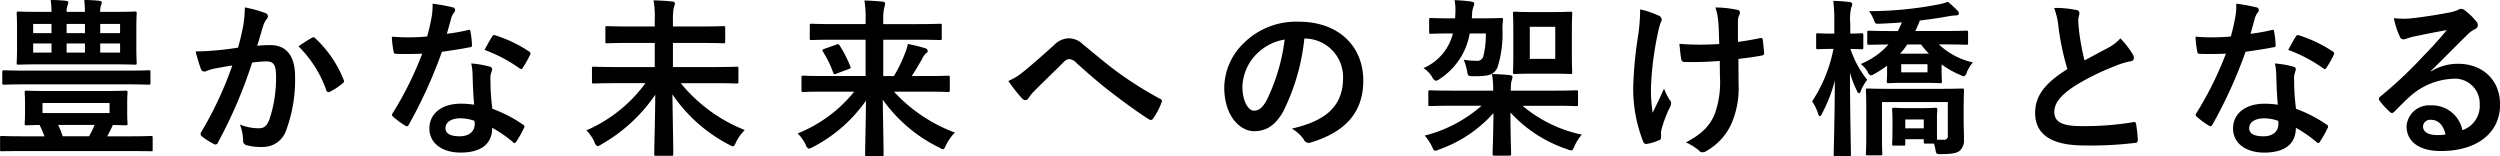 <svg xmlns="http://www.w3.org/2000/svg" width="374.657" height="23.406" viewBox="0 0 374.657 23.406">
  <defs>
    <style>
      .cls-1 {
        fill-rule: evenodd;
      }
    </style>
  </defs>
  <path id="mv_catch_1_jp.svg" class="cls-1" d="M419.294,274.218a2.346,2.346,0,0,1,.153-0.992,1.2,1.2,0,0,0,.1-0.432c0-.127-0.1-0.2-0.33-0.229a20.525,20.525,0,0,0-2.315-.127,12.774,12.774,0,0,1,.127,1.78h-1.4c-2.493,0-3.383-.051-3.561-0.051-0.229,0-.254.026-0.254,0.28,0,0.178.05,0.712,0.05,2.111v3.18c0,1.374-.05,1.933-0.05,2.086,0,0.28.025,0.305,0.254,0.305,0.178,0,1.068-.051,3.561-0.051h10.353c2.493,0,3.383.051,3.536,0.051,0.254,0,.28-0.025.28-0.305,0-.153-0.051-0.712-0.051-2.086v-3.18c0-1.4.051-1.958,0.051-2.111,0-.254-0.026-0.28-0.28-0.28-0.153,0-1.043.051-3.536,0.051h-1.653a2.5,2.5,0,0,1,.127-0.992,0.9,0.9,0,0,0,.1-0.432c0-.127-0.076-0.2-0.33-0.229a19.708,19.708,0,0,0-2.29-.127,14.607,14.607,0,0,1,.1,1.78h-2.747Zm8.013,6.1h-2.976V278.95h2.976v1.373Zm0-4.3V277.4h-2.976v-1.374h2.976ZM414.283,277.4v-1.374h2.747V277.4h-2.747Zm7.758,2.925h-2.747V278.95h2.747v1.373Zm-7.758,0V278.95h2.747v1.373h-2.747Zm5.011-4.3h2.747V277.4h-2.747v-1.374Zm9.513,19.053c2.239,0,2.977.025,3.129,0.025,0.229,0,.255,0,0.255-0.254v-1.756c0-.254-0.026-0.279-0.255-0.279-0.152,0-.89.051-3.129,0.051h-3.434c0.306-.535.586-1.12,0.865-1.7,1.221,0.026,1.781.051,1.908,0.051,0.254,0,.28-0.025.28-0.28,0-.152-0.051-0.534-0.051-1.475v-1.679c0-.966.051-1.323,0.051-1.475,0-.255-0.026-0.28-0.28-0.28-0.178,0-1.043.051-3.459,0.051H416.75c-2.416,0-3.281-.051-3.459-0.051-0.254,0-.28.025-0.28,0.28,0,0.178.051,0.509,0.051,1.475v1.679c0,0.941-.051,1.3-0.051,1.475,0,0.255.026,0.28,0.28,0.28,0.127,0,.687-0.025,1.959-0.051,0.254,0.534.508,1.094,0.737,1.7h-3.256c-2.238,0-3-.051-3.154-0.051-0.229,0-.254.025-0.254,0.279v1.756c0,0.254.025,0.254,0.254,0.254,0.153,0,.916-0.025,3.154-0.025h16.076Zm-3.077-5.7H415.682v-1.5H425.73v1.5Zm-7.021,3.485a11.884,11.884,0,0,0-.687-1.7h5.469a13.3,13.3,0,0,1-.839,1.7h-3.943Zm9.641-7.784c2.314,0,3.077.051,3.23,0.051,0.254,0,.28-0.026.28-0.255v-1.6c0-.28-0.026-0.305-0.28-0.305-0.153,0-.916.05-3.23,0.05H413.189c-2.315,0-3.078-.05-3.23-0.05-0.28,0-.306.025-0.306,0.305v1.6c0,0.229.026,0.255,0.306,0.255,0.152,0,.915-0.051,3.23-0.051H428.35Zm16.637-5.5c-0.992.153-1.934,0.28-3,.382-1.119.1-2.238,0.178-3.358,0.178a23.262,23.262,0,0,0,.789,2.62,0.557,0.557,0,0,0,.814.331,7.49,7.49,0,0,1,1.4-.407c0.687-.127,1.5-0.28,2.493-0.433a53.671,53.671,0,0,1-4.655,9.972,0.467,0.467,0,0,0-.1.279,0.523,0.523,0,0,0,.2.382,11.6,11.6,0,0,0,1.756,1.119,0.417,0.417,0,0,0,.661-0.229,70.254,70.254,0,0,0,5.113-11.955,16.789,16.789,0,0,1,2.137-.178c1.119,0,1.449.559,1.449,2.365a19.579,19.579,0,0,1-.992,6.309c-0.407,1.043-.788,1.348-1.628,1.348a7.624,7.624,0,0,1-2.8-.56,7.3,7.3,0,0,1,.484,2.366,0.659,0.659,0,0,0,.458.712,8.3,8.3,0,0,0,2.518.28,3.642,3.642,0,0,0,3.434-2.391,21.841,21.841,0,0,0,1.373-8.165c0-3.078-1.3-4.706-3.688-4.706a19,19,0,0,0-1.984.1c0.331-1.069.585-2.01,0.916-3.053a3.211,3.211,0,0,1,.508-0.966,0.529,0.529,0,0,0,.178-0.382,0.536,0.536,0,0,0-.407-0.509,18.667,18.667,0,0,0-3.052-.839,17.334,17.334,0,0,1-.254,2.823C445.572,277.245,445.394,278.136,444.987,279.585Zm9.055-.2a17.22,17.22,0,0,1,4.172,6.588,0.361,0.361,0,0,0,.585.2,10.426,10.426,0,0,0,1.908-1.272,0.364,0.364,0,0,0,.1-0.509,17.016,17.016,0,0,0-4.222-6.181,0.355,0.355,0,0,0-.483-0.127A21.623,21.623,0,0,0,454.042,279.382Zm26.329,8.75a13.119,13.119,0,0,0-2.01-.152c-2.874,0-4.7,1.5-4.7,3.713,0,2.188,1.882,3.613,4.68,3.613,2.9,0,4.731-1.171,4.731-3.714a18.953,18.953,0,0,1,3.1,2.136,0.4,0.4,0,0,0,.254.153,0.289,0.289,0,0,0,.229-0.178,15.786,15.786,0,0,0,1.17-2.06,0.338,0.338,0,0,0-.153-0.535,19.919,19.919,0,0,0-4.578-2.365,33.145,33.145,0,0,1-.28-4.325,2.623,2.623,0,0,1,.1-1.042,3.253,3.253,0,0,0,.152-0.535,0.391,0.391,0,0,0-.356-0.407,13.766,13.766,0,0,0-2.772-.483,8.942,8.942,0,0,1,.2,1.806C480.167,284.953,480.218,286.5,480.371,288.132Zm0.051,2.417a2.98,2.98,0,0,1,.025.509c0,1.068-.839,1.806-2.213,1.806-1.45,0-2.162-.407-2.162-1.221,0-.967.992-1.476,2.264-1.476A6.47,6.47,0,0,1,480.422,290.549ZM476.276,277.5c0.229-.764.432-1.552,0.61-2.163a2.807,2.807,0,0,1,.407-0.941,0.625,0.625,0,0,0,.229-0.483,0.435,0.435,0,0,0-.407-0.382,23.587,23.587,0,0,0-2.976-.534,9.827,9.827,0,0,1-.153,2.061c-0.178.915-.356,1.78-0.661,2.849-1.17.1-1.933,0.127-2.925,0.127-0.738,0-1.323-.026-2.366-0.1a13.331,13.331,0,0,0,.254,2.162c0.051,0.331.1,0.407,0.357,0.407,0.635,0.026.839,0.026,1.4,0.026,0.788,0,1.577,0,2.543-.051a51.325,51.325,0,0,1-4.4,8.877,0.487,0.487,0,0,0-.128.305,0.353,0.353,0,0,0,.179.28,12.12,12.12,0,0,0,1.755,1.3,0.708,0.708,0,0,0,.305.127,0.37,0.37,0,0,0,.28-0.255,70.308,70.308,0,0,0,4.96-10.912c1.577-.229,2.823-0.407,4.2-0.687a0.269,0.269,0,0,0,.305-0.305,13.654,13.654,0,0,0-.229-2.061c-0.051-.279-0.152-0.279-0.381-0.2A27.377,27.377,0,0,1,476.276,277.5Zm5.647,2.416a21.973,21.973,0,0,1,5.265,2.773,0.358,0.358,0,0,0,.229.1,0.288,0.288,0,0,0,.229-0.179,15.389,15.389,0,0,0,1.068-1.882,0.6,0.6,0,0,0,.1-0.305,0.377,0.377,0,0,0-.229-0.28,19.825,19.825,0,0,0-4.986-2.391,0.355,0.355,0,0,0-.534.178C482.737,278.39,482.355,279.153,481.923,279.916Zm24.115,4.986a21.526,21.526,0,0,1-8.852,7.071,6.208,6.208,0,0,1,1.221,1.755,0.817,0.817,0,0,0,.458.611,1.412,1.412,0,0,0,.585-0.28,24.1,24.1,0,0,0,8.063-7.428c-0.025,3.74-.152,7.708-0.152,8.878,0,0.254.025,0.28,0.28,0.28h2.289c0.254,0,.28-0.026.28-0.28,0-1.246-.077-5.164-0.128-8.928a23.082,23.082,0,0,0,8.471,7.529,1.886,1.886,0,0,0,.61.254c0.153,0,.255-0.152.433-0.585a7.19,7.19,0,0,1,1.323-1.857,23.566,23.566,0,0,1-9.59-7.02h5.087c2.315,0,3.1.051,3.256,0.051,0.28,0,.3-0.026.3-0.28v-1.959c0-.254-0.025-0.28-0.3-0.28-0.152,0-.941.051-3.256,0.051h-6.257v-3.612h4.07c2.467,0,3.357.051,3.51,0.051,0.229,0,.254-0.025.254-0.28v-2.009c0-.255-0.025-0.28-0.254-0.28-0.153,0-1.043.051-3.51,0.051h-4.07v-0.941a8.906,8.906,0,0,1,.127-1.857,4.188,4.188,0,0,0,.178-0.662,0.384,0.384,0,0,0-.407-0.279c-0.865-.1-1.857-0.153-2.8-0.178a14.832,14.832,0,0,1,.178,3.027v0.89H503.8c-2.468,0-3.358-.051-3.511-0.051-0.229,0-.254.025-0.254,0.28v2.009c0,0.255.025,0.28,0.254,0.28,0.153,0,1.043-.051,3.511-0.051h3.637v3.612h-5.876c-2.289,0-3.1-.051-3.256-0.051-0.254,0-.28.026-0.28,0.28v1.959c0,0.254.026,0.28,0.28,0.28,0.153,0,.967-0.051,3.256-0.051h4.477Zm31.289,1.272a20.817,20.817,0,0,1-8.471,6.257,6.586,6.586,0,0,1,1.2,1.679,0.826,0.826,0,0,0,.483.61,1.9,1.9,0,0,0,.611-0.254,22.078,22.078,0,0,0,7.936-6.944c-0.026,3.586-.127,7.046-0.127,8.038,0,0.254.025,0.28,0.28,0.28h2.213c0.254,0,.279-0.026.279-0.28,0-.941-0.076-4.5-0.127-8.191a22.448,22.448,0,0,0,8.445,7.173,1.852,1.852,0,0,0,.585.255c0.178,0,.255-0.178.458-0.636a7.173,7.173,0,0,1,1.323-1.857,23.51,23.51,0,0,1-9.132-6.13h4.858c2.29,0,3.078.05,3.231,0.05,0.254,0,.28-0.025.28-0.305v-1.857c0-.254-0.026-0.279-0.28-0.279-0.153,0-.941.05-3.231,0.05H545.95c0.585-.89,1.043-1.678,1.526-2.518a2.789,2.789,0,0,1,.636-0.916,0.349,0.349,0,0,0,.229-0.33,0.446,0.446,0,0,0-.407-0.407,23.586,23.586,0,0,0-2.569-.636,6.785,6.785,0,0,1-.407,1.348,21.4,21.4,0,0,1-1.679,3.459h-1.6V278.39h5.062c2.442,0,3.256.051,3.409,0.051,0.28,0,.3-0.026.3-0.28v-1.882c0-.255-0.025-0.28-0.3-0.28-0.153,0-.967.051-3.409,0.051h-5.062v-0.56a8.336,8.336,0,0,1,.128-1.831,3.213,3.213,0,0,0,.152-0.713,0.325,0.325,0,0,0-.356-0.254c-0.89-.1-1.831-0.153-2.747-0.178a16.581,16.581,0,0,1,.178,3v0.534h-4.68c-2.442,0-3.256-.051-3.409-0.051-0.254,0-.28.025-0.28,0.28v1.882c0,0.254.026,0.28,0.28,0.28,0.153,0,.967-0.051,3.409-0.051h4.68v5.443h-6.1c-2.289,0-3.078-.05-3.23-0.05-0.255,0-.28.025-0.28,0.279v1.857c0,0.28.025,0.305,0.28,0.305,0.152,0,.941-0.05,3.23-0.05h4.4Zm-4.477-6.411c-0.305.1-.356,0.179-0.2,0.433a15.59,15.59,0,0,1,1.527,3.129c0.1,0.254.152,0.279,0.483,0.152l1.831-.686c0.28-.1.356-0.153,0.255-0.407a18.834,18.834,0,0,0-1.6-3.129c-0.152-.229-0.229-0.229-0.509-0.127Zm27.575,4.808a23.543,23.543,0,0,0,2.086,2.646,0.666,0.666,0,0,0,.483.228,0.543,0.543,0,0,0,.458-0.305,6.286,6.286,0,0,1,.916-1.119c1.195-1.2,3.027-2.951,4.273-4.2a1.492,1.492,0,0,1,.865-0.534,1.63,1.63,0,0,1,1.119.585c1.679,1.5,3.511,3.129,5.342,4.5,1.5,1.17,4.273,3.2,5.494,3.917a0.607,0.607,0,0,0,.356.128,0.464,0.464,0,0,0,.331-0.255,10.713,10.713,0,0,0,1.247-2.391,0.366,0.366,0,0,0-.255-0.534,58.585,58.585,0,0,1-6-3.739c-2.493-1.832-3.587-2.849-5.494-4.375a3.042,3.042,0,0,0-2.213-.942,3.2,3.2,0,0,0-2.213,1.069c-1.883,1.7-3.714,3.281-4.554,3.942A8.7,8.7,0,0,1,560.425,284.571Zm44.465-6.359a5.777,5.777,0,0,1,5.7,5.9c0,4.808-3.383,6.588-7.682,7.606a5.4,5.4,0,0,1,1.781,1.6,0.808,0.808,0,0,0,1.094.458c5.163-1.551,7.834-4.528,7.834-9.259,0-5.062-3.586-8.826-9.691-8.826a11.129,11.129,0,0,0-8.267,3.256,9.368,9.368,0,0,0-2.875,6.613c0,4.146,2.264,6.537,4.5,6.537,1.907,0,3.23-1.017,4.324-2.925a31.856,31.856,0,0,0,3.179-10.963h0.1Zm-3.052.152a29.05,29.05,0,0,1-2.7,9.107c-0.686,1.221-1.246,1.552-1.907,1.552-0.789,0-1.73-1.3-1.73-3.638a7.326,7.326,0,0,1,1.984-4.706A7.669,7.669,0,0,1,601.838,278.364Zm29.508,9.921a20.639,20.639,0,0,1-8.521,4.477,6.643,6.643,0,0,1,1.093,1.653c0.2,0.433.28,0.611,0.484,0.611a2.041,2.041,0,0,0,.61-0.2,19.535,19.535,0,0,0,8.114-5.443c-0.025,3.383-.127,5.545-0.127,6.1,0,0.254.026,0.279,0.28,0.279h2.213c0.255,0,.28-0.025.28-0.279,0-.56-0.1-2.824-0.1-6.182a20.281,20.281,0,0,0,8.5,5.5,2.345,2.345,0,0,0,.611.178c0.2,0,.279-0.178.483-0.636a7.239,7.239,0,0,1,1.094-1.73,20.186,20.186,0,0,1-8.878-4.324h4.859c2.264,0,3.027.051,3.179,0.051,0.255,0,.28-0.026.28-0.28V286.25c0-.254-0.025-0.28-0.28-0.28-0.152,0-.915.051-3.179,0.051h-6.614a8.593,8.593,0,0,1,.076-1.348,3.027,3.027,0,0,0,.178-0.687,0.342,0.342,0,0,0-.356-0.28c-0.89-.1-1.806-0.152-2.721-0.178a12.975,12.975,0,0,1,.178,2.493h-6.232c-2.264,0-3.053-.051-3.206-0.051-0.254,0-.279.026-0.279,0.28v1.806c0,0.254.025,0.28,0.279,0.28,0.153,0,.942-0.051,3.206-0.051h4.5Zm7.606-14.041c-1.832,0-2.442-.051-2.62-0.051-0.255,0-.28.025-0.28,0.28,0,0.178.051,0.839,0.051,2.416v3.943c0,1.577-.051,2.238-0.051,2.391,0,0.28.025,0.305,0.28,0.305,0.178,0,.788-0.051,2.62-0.051h3.077c1.832,0,2.442.051,2.62,0.051,0.255,0,.28-0.025.28-0.305,0-.153-0.051-0.814-0.051-2.391v-3.943c0-1.577.051-2.264,0.051-2.416,0-.255-0.025-0.28-0.28-0.28-0.178,0-.788.051-2.62,0.051h-3.077Zm3.434,7.02H638.57v-4.807h3.816v4.807Zm-10.4-3.815a13.379,13.379,0,0,1-.382,3.434,0.925,0.925,0,0,1-1.068.661,10.38,10.38,0,0,1-1.857-.153,9.006,9.006,0,0,1,.509,1.781c0.1,0.611.127,0.687,0.915,0.687a13.989,13.989,0,0,0,1.985-.1,2.053,2.053,0,0,0,1.628-1.17,16.536,16.536,0,0,0,.763-5.622,10.261,10.261,0,0,1,.076-1.551c0.051-.229-0.051-0.28-0.305-0.28-0.153,0-.891.051-3.027,0.051h-1.348l0.05-.534a3.183,3.183,0,0,1,.2-1.2,1.5,1.5,0,0,0,.127-0.483c0-.153-0.178-0.255-0.483-0.305-0.738-.1-1.654-0.178-2.468-0.2a7.789,7.789,0,0,1,.128,1.45c0,0.458-.026.865-0.051,1.272h-0.611c-2.136,0-2.849-.051-3-0.051-0.255,0-.28.025-0.28,0.254v1.832c0,0.254.025,0.28,0.28,0.28,0.152,0,.865-0.051,3-0.051h0.28a7.624,7.624,0,0,1-4.4,5.189,4.4,4.4,0,0,1,1.3,1.348,0.923,0.923,0,0,0,.559.56,1.356,1.356,0,0,0,.56-0.28,10.161,10.161,0,0,0,4.5-6.817h2.417Zm35.079,6.435a14.058,14.058,0,0,1-.789,5.673c-0.763,1.78-1.908,2.95-4.3,4.222a8.39,8.39,0,0,1,1.984,1.247,0.53,0.53,0,0,0,.509.229,1.138,1.138,0,0,0,.636-0.229,8.947,8.947,0,0,0,3.637-3.943,13.275,13.275,0,0,0,1.12-5.9l-0.026-3.918c1.17-.127,2.29-0.28,3.511-0.508a0.346,0.346,0,0,0,.33-0.458c-0.051-.662-0.1-1.272-0.2-1.908-0.026-.254-0.153-0.305-0.458-0.229-1.068.229-2.162,0.407-3.256,0.56V275.9a3.113,3.113,0,0,1,.127-1.068,1.023,1.023,0,0,0,.178-0.509,0.431,0.431,0,0,0-.407-0.407,15.507,15.507,0,0,0-3.281-.356,7.96,7.96,0,0,1,.432,2.086c0.1,0.966.1,2.111,0.153,3.383-0.916.076-2.111,0.1-2.824,0.1-0.941,0-2.213-.026-3.154-0.128,0.127,1.12.178,1.806,0.28,2.315a0.479,0.479,0,0,0,.585.407c0.941,0.026,1.6.026,2.137,0,0.737,0,1.7-.051,3.052-0.152Zm-8.827,8.6a3.092,3.092,0,0,1,.076-0.661,19.174,19.174,0,0,1,1.145-3.1,1.9,1.9,0,0,0,.3-0.839,0.76,0.76,0,0,0-.229-0.483,7.4,7.4,0,0,1-.839-1.7c-0.611,1.425-1.069,2.29-1.7,3.638a21.582,21.582,0,0,1-.255-4.019,47.311,47.311,0,0,1,.967-7.631,14.511,14.511,0,0,1,.483-1.883,0.917,0.917,0,0,0,.153-0.508,0.768,0.768,0,0,0-.56-0.56,12.414,12.414,0,0,0-2.671-.89,27.442,27.442,0,0,1-.28,3.79,58,58,0,0,0-.763,8.14,21.748,21.748,0,0,0,1.5,7.885,0.463,0.463,0,0,0,.585.331,6.338,6.338,0,0,0,1.755-.534,0.367,0.367,0,0,0,.331-0.357v-0.61Zm33.883-9.259c0,0.916-.051,1.221-0.051,1.374,0,0.279.026,0.305,0.306,0.305,0.152,0,.712-0.051,2.467-0.051h2.747c1.755,0,2.315.051,2.468,0.051,0.254,0,.279-0.026.279-0.305,0-.153-0.05-0.458-0.05-1.374V282.1a13.884,13.884,0,0,0,2.747,1.551,2.69,2.69,0,0,0,.585.229,0.838,0.838,0,0,0,.458-0.661,6.386,6.386,0,0,1,.89-1.425,10.883,10.883,0,0,1-5.087-2.7h0.635c2.468,0,3.307.051,3.46,0.051,0.254,0,.28-0.025.28-0.28v-1.526c0-.28-0.026-0.305-0.28-0.305-0.153,0-.992.051-3.46,0.051H696.34c0.254-.509.483-1.043,0.687-1.577,1.526-.179,2.95-0.382,4.3-0.636a8.882,8.882,0,0,1,1.12-.128c0.3,0,.432-0.127.432-0.305a0.652,0.652,0,0,0-.254-0.458,16.476,16.476,0,0,0-1.4-1.272,7.808,7.808,0,0,1-1.348.382,54.689,54.689,0,0,1-10.455,1.017,5.74,5.74,0,0,1,.687,1.272c0.254,0.636.254,0.636,0.915,0.611,1.145-.051,2.239-0.1,3.307-0.2a10.116,10.116,0,0,1-.61,1.3h-0.84c-2.467,0-3.306-.051-3.459-0.051-0.254,0-.28.025-0.28,0.305v1.526c0,0.255.026,0.28,0.28,0.28,0.127,0,.89-0.025,2.9-0.051a11.109,11.109,0,0,1-4.146,2.925,4.492,4.492,0,0,1,1.017,1.145,0.774,0.774,0,0,0,.509.56,1.383,1.383,0,0,0,.585-0.255,17.429,17.429,0,0,0,1.831-1.195v0.941Zm6.054,0.051h-3.942v-1.221h3.942v1.221Zm-4.121-2.8a11.269,11.269,0,0,0,1.094-1.374h2.061a11.941,11.941,0,0,0,1.17,1.374H694.05Zm0.509,13.787c0.255,0,.28-0.026.28-0.28V293.3h2.773v0.382c0,0.254.025,0.279,0.305,0.279h1.221a5.469,5.469,0,0,1,.2.763c0.128,0.814.128,0.814,0.942,0.814,1.653-.025,2.289-0.152,2.747-0.534a2.152,2.152,0,0,0,.61-1.7c0-1.017-.051-1.882-0.051-2.9v-1.7c0-1.7.051-2.569,0.051-2.722,0-.254-0.025-0.28-0.3-0.28-0.153,0-1.017.051-3.459,0.051h-7.225c-2.416,0-3.281-.051-3.434-0.051-0.254,0-.279.026-0.279,0.28,0,0.153.051,0.89,0.051,2.518v4.5c0,1.628-.051,2.289-0.051,2.467,0,0.229.025,0.254,0.279,0.254H691.1c0.28,0,.3-0.025.3-0.254,0-.152-0.051-0.89-0.051-2.467v-5.266h9.87v4.986a0.554,0.554,0,0,1-.636.661h-0.967c-0.025-.305-0.025-0.89-0.025-2.213V290.04c0-.61.051-0.992,0.051-1.145,0-.279-0.026-0.305-0.306-0.305-0.127,0-.559.051-1.958,0.051h-2.239c-1.373,0-1.806-.051-1.958-0.051-0.28,0-.306.026-0.306,0.305,0,0.153.051,0.585,0.051,1.425v1.017c0,2.112-.051,2.468-0.051,2.646,0,0.254.026,0.28,0.306,0.28h1.373Zm0.28-3.918h2.773v1.323h-2.773v-1.323Zm-8.42,5.495c0.255,0,.28-0.026.28-0.28,0-.356-0.127-5.7-0.152-12.235a14.1,14.1,0,0,0,1.042,2.7,0.557,0.557,0,0,0,.331.407A0.627,0.627,0,0,0,688.2,286a6.77,6.77,0,0,1,.941-1.6,14.914,14.914,0,0,1-2.518-4.63c1.094,0.026,1.5.051,1.628,0.051,0.28,0,.305-0.025.305-0.305V277.7c0-.254-0.025-0.28-0.305-0.28-0.127,0-.534.051-1.654,0.051V275.9a7.373,7.373,0,0,1,.153-2.366,1.188,1.188,0,0,0,.153-0.508,0.408,0.408,0,0,0-.407-0.28,22.719,22.719,0,0,0-2.442-.178,24.615,24.615,0,0,1,.152,3.358v1.551h-0.254c-1.577,0-2.06-.051-2.213-0.051-0.229,0-.254.026-0.254,0.28v1.806c0,0.28.025,0.305,0.254,0.305,0.153,0,.636-0.051,2.213-0.051h0.127a21.668,21.668,0,0,1-3.2,7.861,7.434,7.434,0,0,1,.89,1.806,0.555,0.555,0,0,0,.28.432,0.7,0.7,0,0,0,.331-0.432,23.016,23.016,0,0,0,1.908-4.91c-0.026,5.8-.178,10.684-0.178,11.04,0,0.254.025,0.28,0.279,0.28h2.035Zm30.729-22.207a11.346,11.346,0,0,1,.662,2.951,38.514,38.514,0,0,0,1.323,6.207c-2.977,1.882-4.833,3.739-4.833,6.562,0,3.307,2.543,4.884,7.351,4.884a54.408,54.408,0,0,0,7.58-.381,0.4,0.4,0,0,0,.458-0.433,22.513,22.513,0,0,0-.254-2.365,0.318,0.318,0,0,0-.458-0.306,44.449,44.449,0,0,1-7.759.585c-2.925,0-4.044-.636-4.044-2.136,0-1.2.788-2.391,3-3.841a35.407,35.407,0,0,1,5.978-2.976,12.246,12.246,0,0,1,2.442-.764,0.506,0.506,0,0,0,.509-0.508,1.032,1.032,0,0,0-.178-0.535,13.114,13.114,0,0,0-1.857-2.391,6.289,6.289,0,0,1-1.755,1.374c-1.425.763-2.34,1.246-3.612,1.933a35.71,35.71,0,0,1-.814-4.375c-0.051-.585-0.127-1.195-0.127-1.7,0-.356.178-0.712,0.178-1.069a0.467,0.467,0,0,0-.458-0.407A14.725,14.725,0,0,0,717.148,273.633Zm33.527,14.5a13.107,13.107,0,0,0-2.009-.152c-2.874,0-4.706,1.5-4.706,3.713,0,2.188,1.882,3.613,4.681,3.613,2.9,0,4.731-1.171,4.731-3.714a18.905,18.905,0,0,1,3.1,2.136,0.4,0.4,0,0,0,.254.153,0.287,0.287,0,0,0,.229-0.178,15.673,15.673,0,0,0,1.171-2.06,0.339,0.339,0,0,0-.153-0.535,19.927,19.927,0,0,0-4.579-2.365,33.321,33.321,0,0,1-.28-4.325,2.642,2.642,0,0,1,.1-1.042,3.2,3.2,0,0,0,.153-0.535,0.391,0.391,0,0,0-.356-0.407,13.777,13.777,0,0,0-2.773-.483,8.944,8.944,0,0,1,.2,1.806C750.472,284.953,750.523,286.5,750.675,288.132Zm0.051,2.417a2.866,2.866,0,0,1,.026.509c0,1.068-.84,1.806-2.213,1.806-1.45,0-2.162-.407-2.162-1.221,0-.967.992-1.476,2.264-1.476A6.464,6.464,0,0,1,750.726,290.549ZM746.58,277.5c0.229-.764.433-1.552,0.611-2.163a2.786,2.786,0,0,1,.407-0.941,0.628,0.628,0,0,0,.229-0.483,0.435,0.435,0,0,0-.407-0.382,23.605,23.605,0,0,0-2.977-.534,9.891,9.891,0,0,1-.152,2.061c-0.178.915-.356,1.78-0.662,2.849-1.17.1-1.933,0.127-2.925,0.127-0.737,0-1.323-.026-2.365-0.1a13.219,13.219,0,0,0,.254,2.162c0.051,0.331.1,0.407,0.356,0.407,0.636,0.026.839,0.026,1.4,0.026,0.789,0,1.577,0,2.544-.051a51.332,51.332,0,0,1-4.4,8.877,0.484,0.484,0,0,0-.127.305,0.354,0.354,0,0,0,.178.28,12.12,12.12,0,0,0,1.755,1.3,0.708,0.708,0,0,0,.3.127,0.369,0.369,0,0,0,.28-0.255,70.214,70.214,0,0,0,4.96-10.912c1.578-.229,2.824-0.407,4.2-0.687a0.269,0.269,0,0,0,.305-0.305,13.916,13.916,0,0,0-.229-2.061c-0.051-.279-0.153-0.279-0.382-0.2A27.377,27.377,0,0,1,746.58,277.5Zm5.647,2.416a21.98,21.98,0,0,1,5.266,2.773,0.354,0.354,0,0,0,.229.1,0.287,0.287,0,0,0,.228-0.179,15.4,15.4,0,0,0,1.069-1.882,0.61,0.61,0,0,0,.1-0.305,0.38,0.38,0,0,0-.229-0.28,19.841,19.841,0,0,0-4.986-2.391,0.355,0.355,0,0,0-.534.178C753.041,278.39,752.66,279.153,752.227,279.916ZM773.6,283.07c1.933-1.857,3.637-3.637,5.494-5.443a4.084,4.084,0,0,1,1.119-.814,0.673,0.673,0,0,0,.433-0.611,0.886,0.886,0,0,0-.28-0.61,9.626,9.626,0,0,0-1.7-1.628,0.907,0.907,0,0,0-.585-0.2,1.32,1.32,0,0,0-.483.2,6.748,6.748,0,0,1-1.4.381c-1.984.382-4.222,0.713-5.774,0.865a12.233,12.233,0,0,1-2.366-.051,12.133,12.133,0,0,0,.891,2.748,0.578,0.578,0,0,0,.559.432,1.863,1.863,0,0,0,.509-0.127,7.752,7.752,0,0,1,1.068-.305c1.577-.331,3.383-0.687,4.91-0.967-1.171,1.45-2.366,2.722-3.943,4.35a61.135,61.135,0,0,1-6.029,5.621,0.407,0.407,0,0,0-.127.585,11.432,11.432,0,0,0,1.5,1.654,0.63,0.63,0,0,0,.381.229,0.72,0.72,0,0,0,.433-0.28c0.763-.763,1.475-1.5,2.213-2.162a10.355,10.355,0,0,1,6.512-2.7,3.714,3.714,0,0,1,3.993,3.841,3.832,3.832,0,0,1-2.594,3.867,4.629,4.629,0,0,0-4.782-3.714,3.376,3.376,0,0,0-3.587,3.1c0,2.366,1.933,3.74,5.138,3.74,5.444,0,8.878-2.722,8.878-6.97,0-3.663-2.6-6.105-6.309-6.105a7.654,7.654,0,0,0-4.044,1.145Zm2.213,9.514a5.6,5.6,0,0,1-1.171.1c-1.526,0-2.213-.534-2.213-1.322a1.078,1.078,0,0,1,1.221-.967C774.715,290.4,775.478,291.185,775.809,292.584Z" transform="translate(-409.312 -272.438)"/>
</svg>
